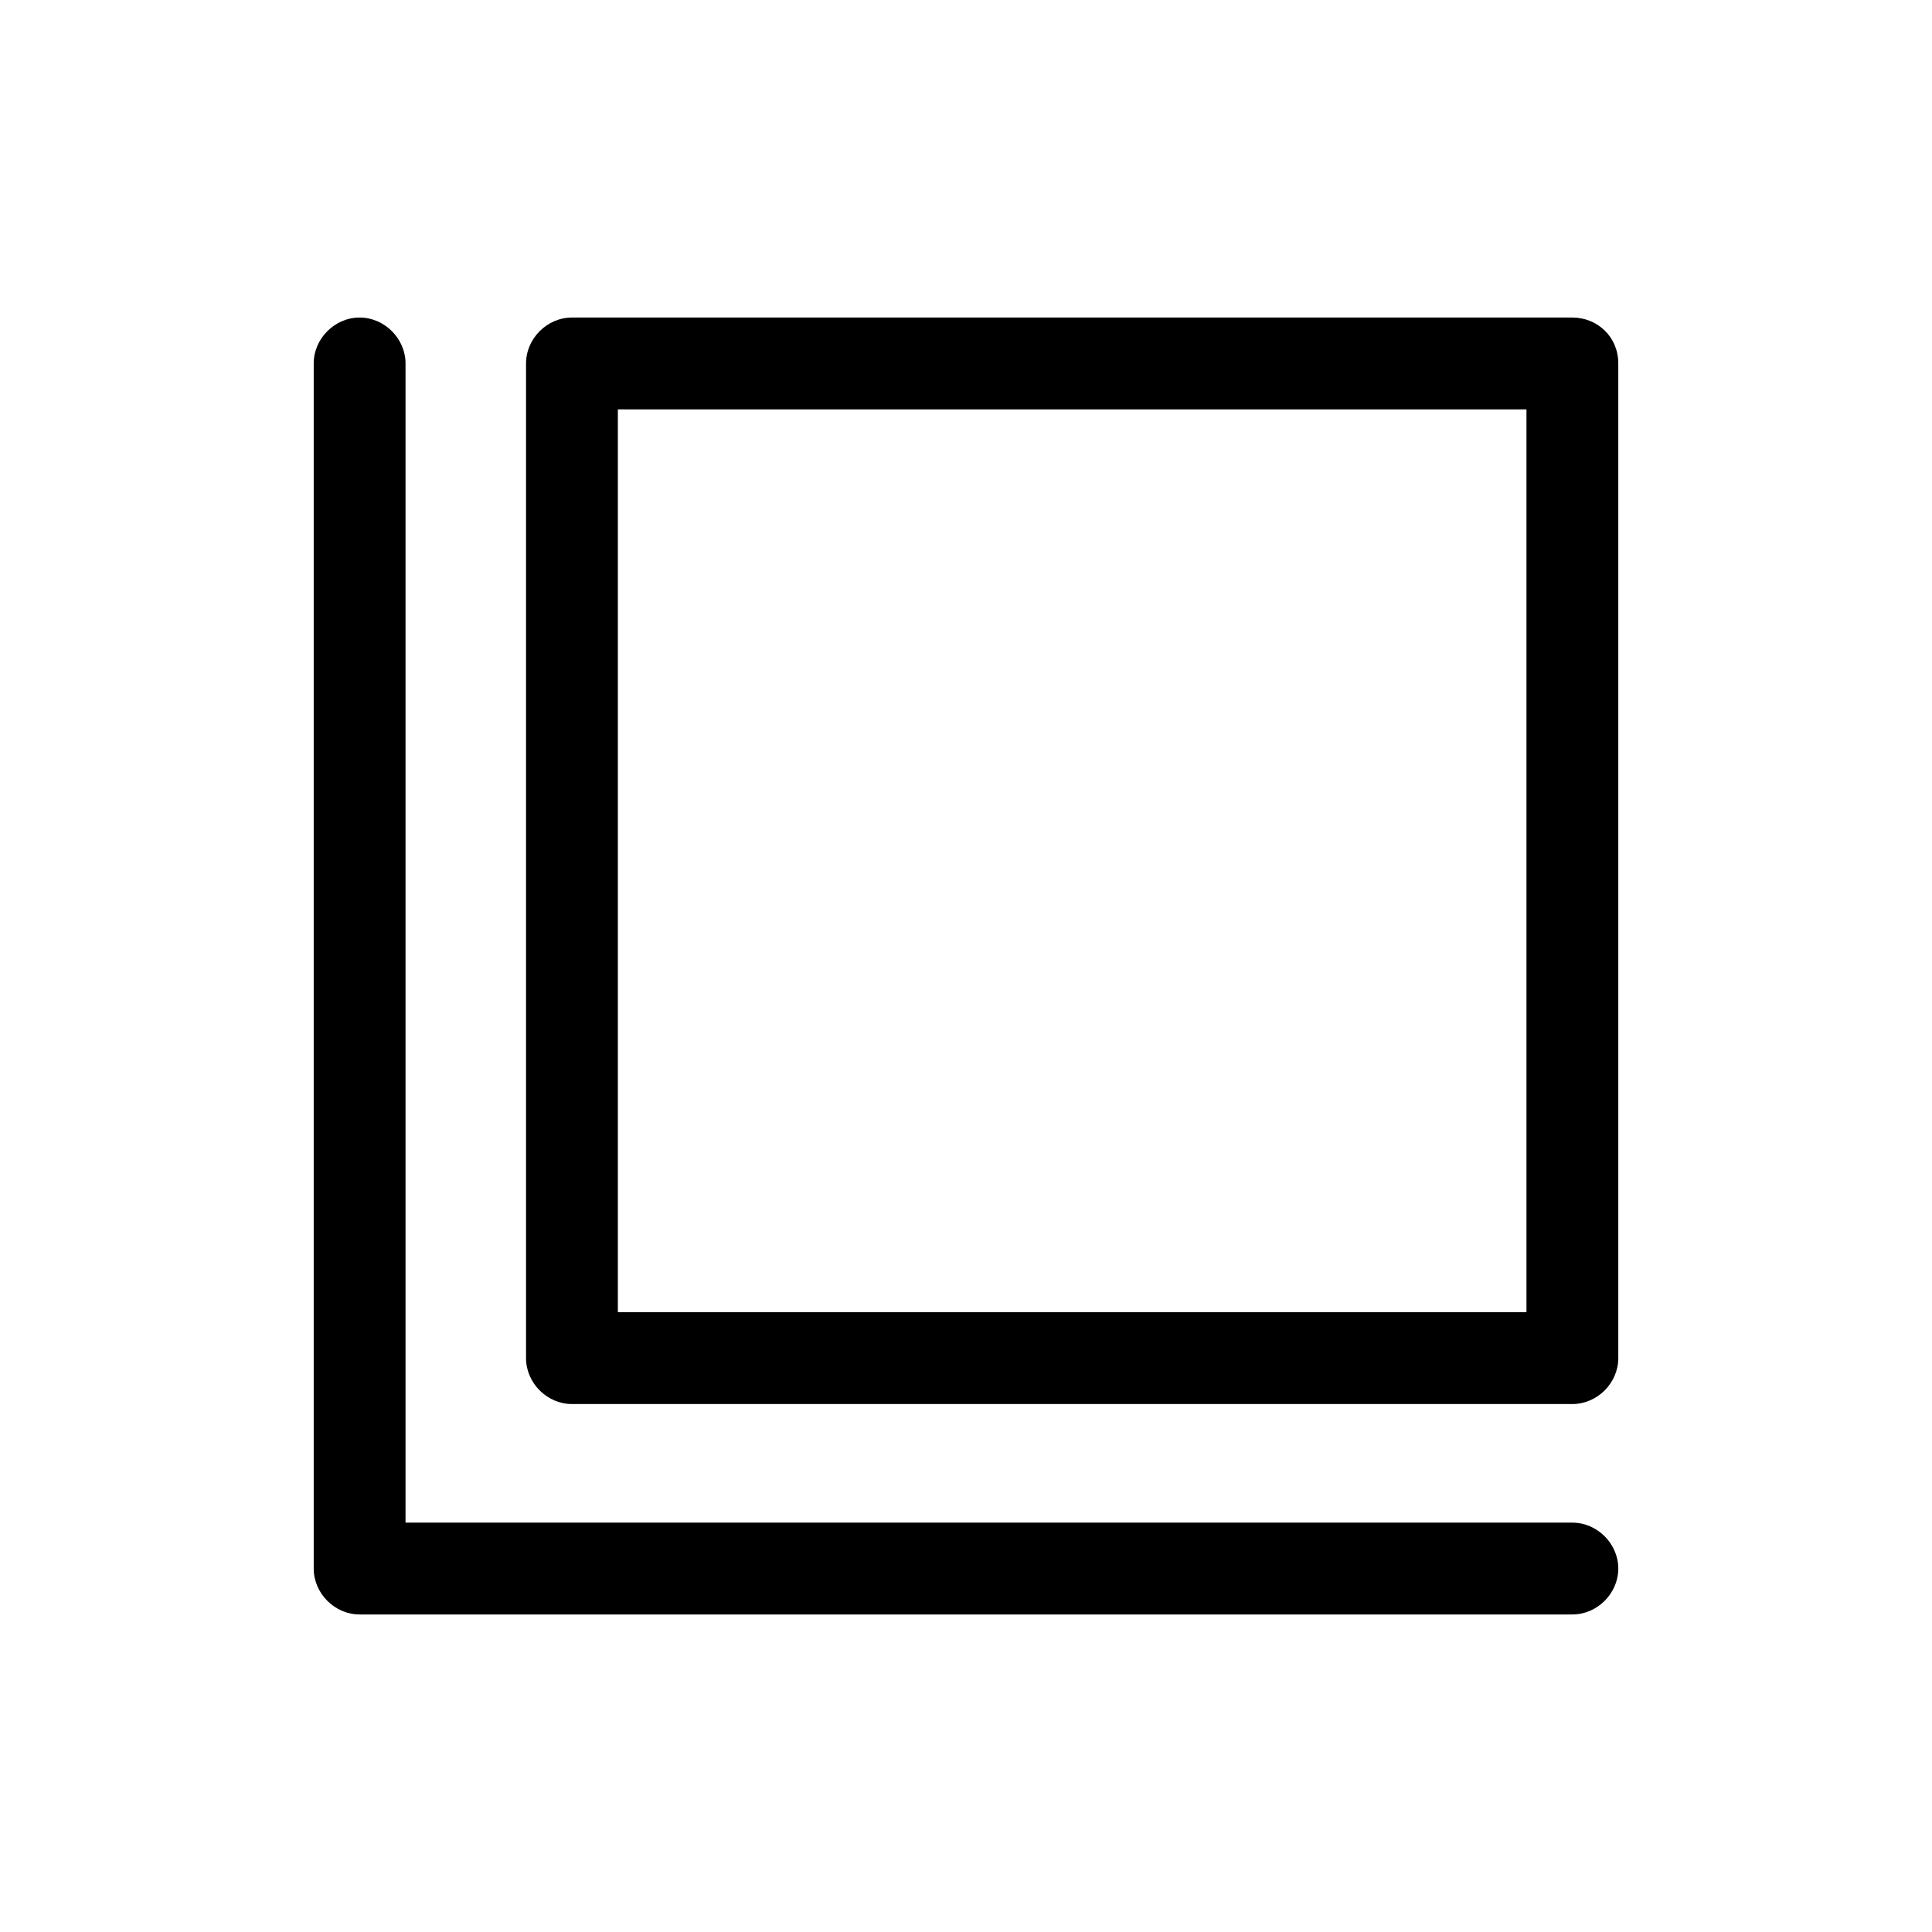 <svg xmlns="http://www.w3.org/2000/svg" viewBox="0 0 101 101" id="arrange"><path d="M82.2 79.6h-61V19c0-1.3-1.1-2.4-2.4-2.4s-2.4 1.1-2.4 2.4v63c0 1.3 1.1 2.4 2.4 2.4h63.4c1.3 0 2.4-1.1 2.4-2.4s-1.1-2.4-2.4-2.4z"></path><path d="M82.2 16.6H29.9c-1.3 0-2.4 1.1-2.4 2.4v52c0 1.3 1.1 2.4 2.4 2.4h52.3c1.3 0 2.4-1.1 2.4-2.4V19c0-1.4-1.1-2.4-2.4-2.4zm-2.4 52H32.3V21.4h47.5v47.2z"></path></svg>
